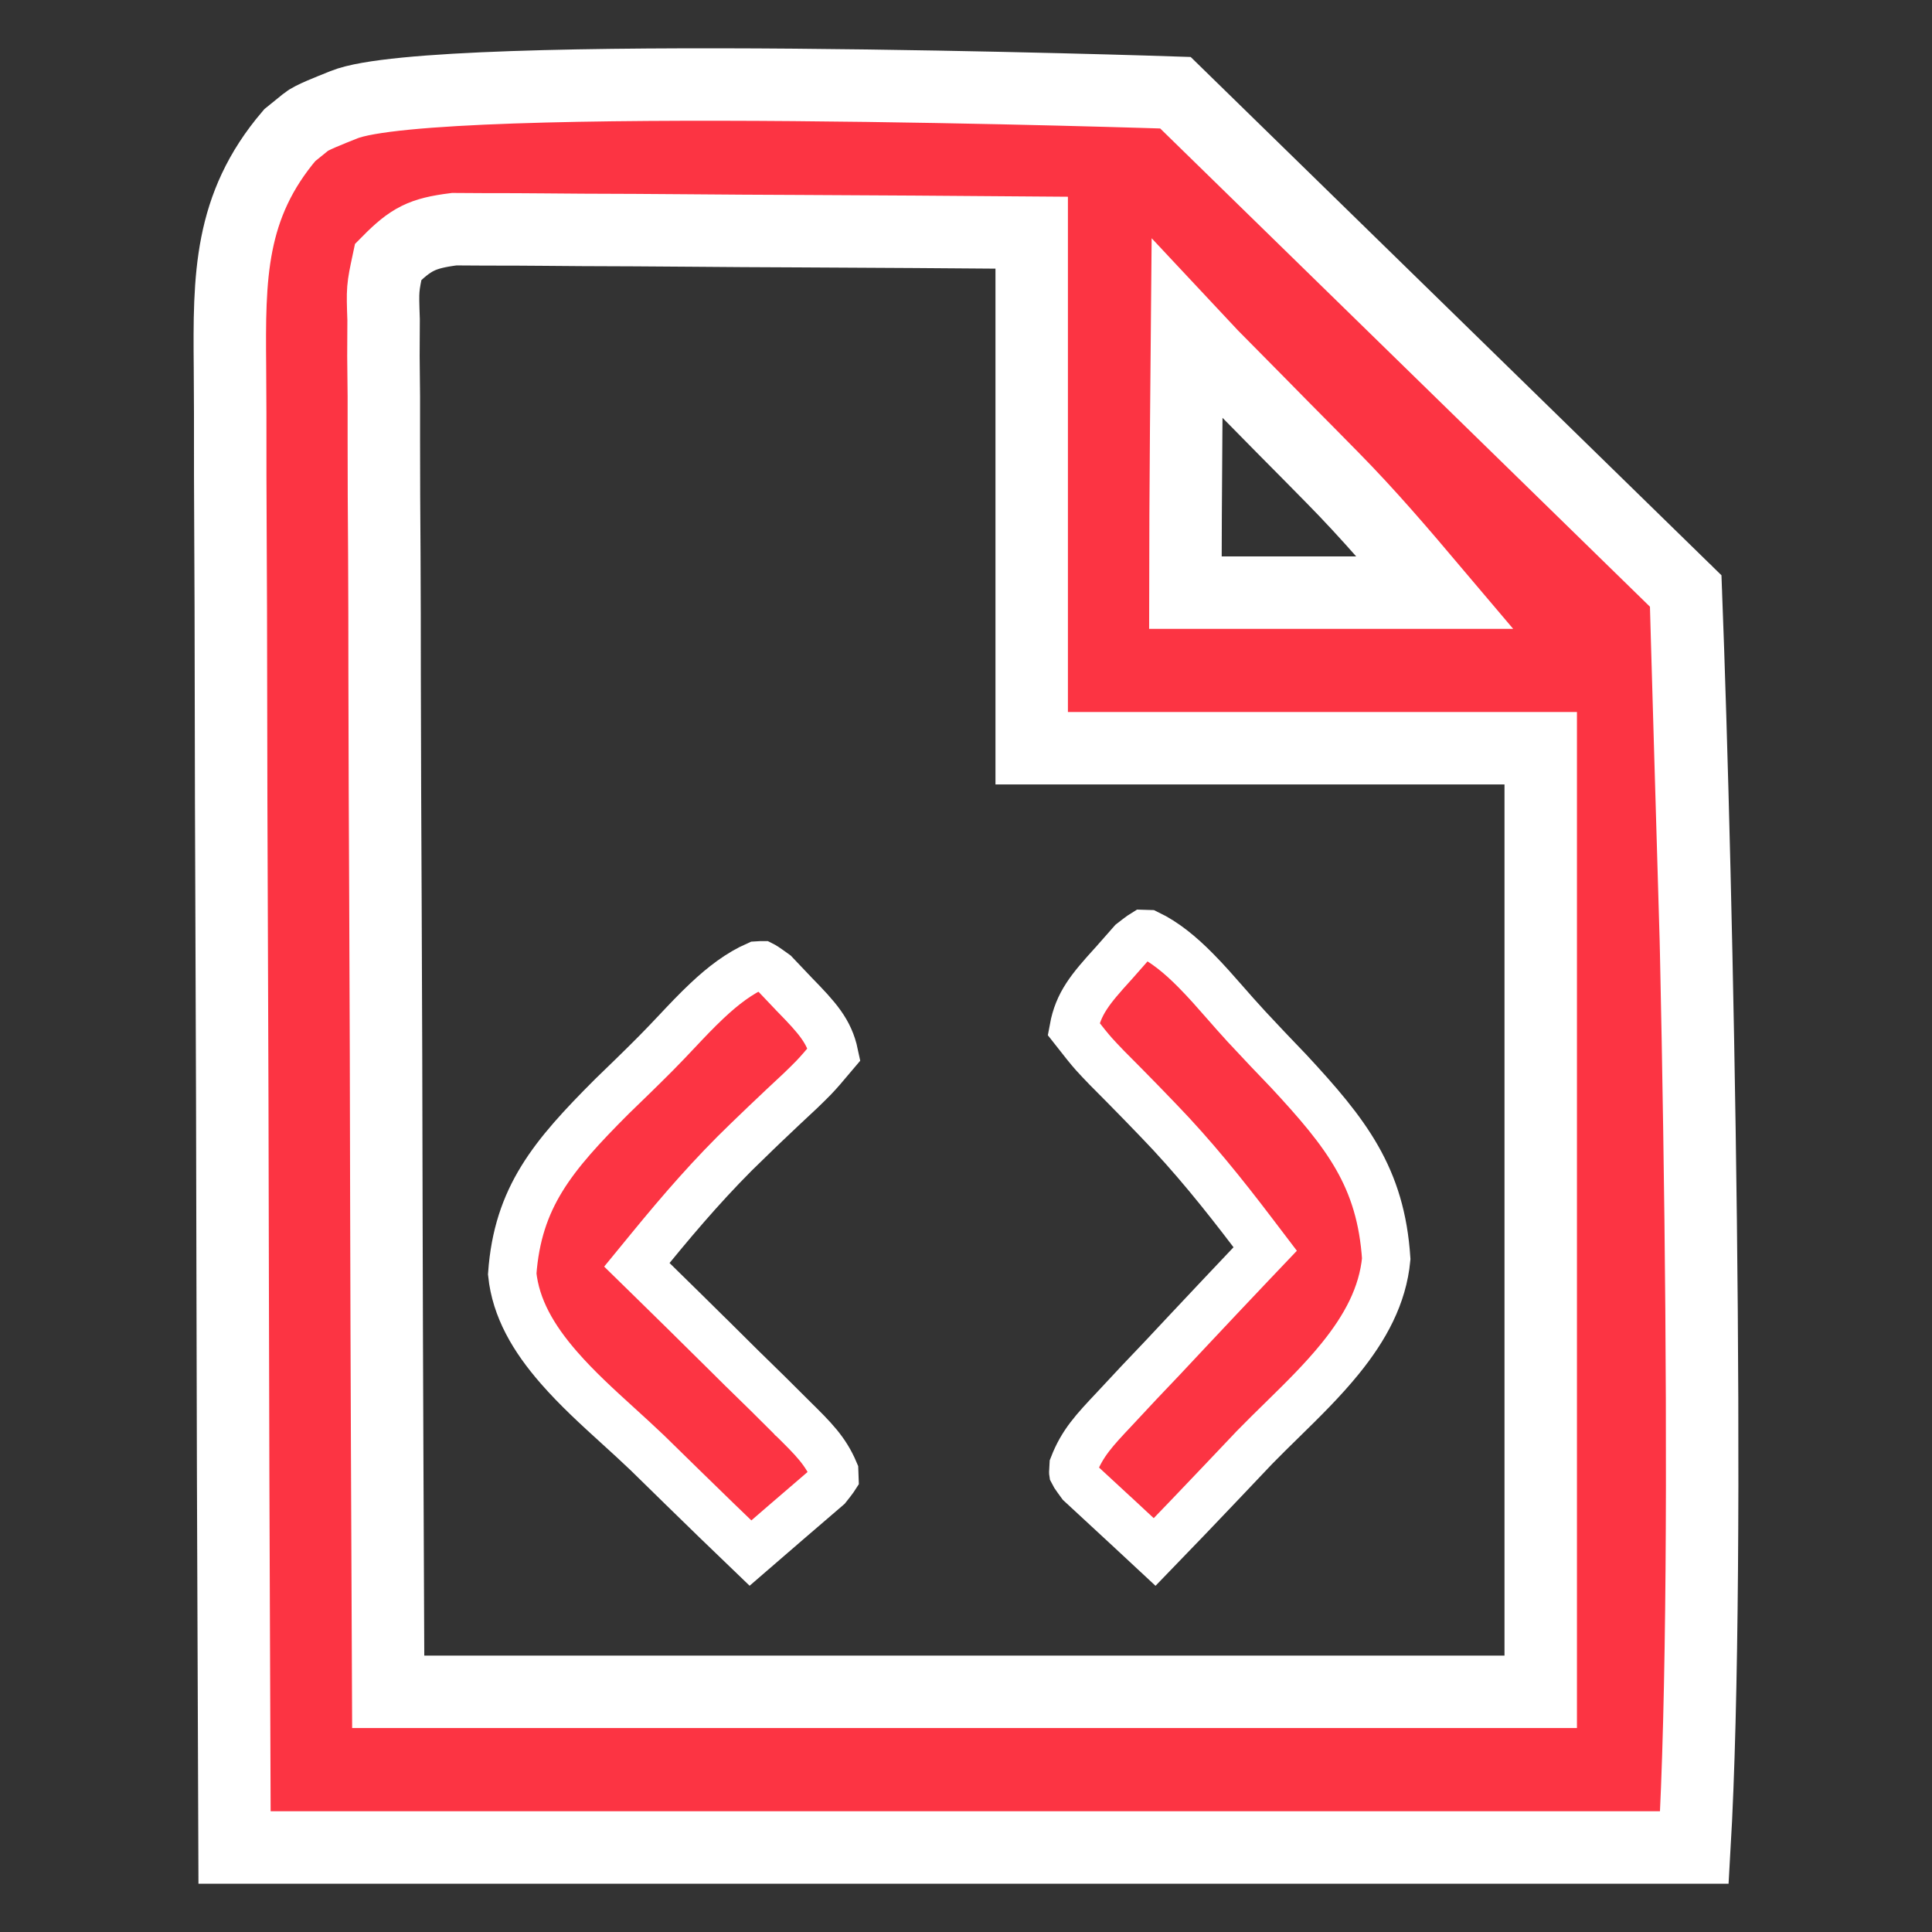 <svg width="80" height="80" viewBox="0 0 80 80" fill="none" xmlns="http://www.w3.org/2000/svg">
<rect x="0" y="0" width="80" height="80" fill="#333333" stroke="none"/>
<path d="M48.672 3.839L69.806 24.476L70.225 39C70.225 39 69.781 23.947 69.806 24.476C70.271 36.606 70.862 64.431 70.161 76.5C50.213 76.5 30.265 76.5 9.712 76.5C9.648 59.862 9.648 59.862 9.634 52.889C9.625 48.075 9.614 43.26 9.592 38.446C9.576 34.94 9.566 31.433 9.562 27.927C9.56 26.071 9.555 24.215 9.544 22.359C9.533 20.61 9.53 18.862 9.532 17.114C9.531 16.474 9.528 15.833 9.522 15.193C9.489 11.478 9.49 8.54 11.997 5.598C12.219 5.418 12.441 5.238 12.67 5.053C12.891 4.867 13.618 4.588 14.246 4.335C18.024 2.811 48.672 3.839 48.672 3.839ZM16.075 10.843C15.839 11.951 15.839 11.951 15.884 13.237C15.881 13.736 15.879 14.236 15.877 14.751C15.883 15.306 15.888 15.861 15.894 16.416C15.895 17 15.895 17.583 15.894 18.167C15.893 19.752 15.902 21.337 15.914 22.922C15.924 24.579 15.925 26.235 15.926 27.891C15.931 31.028 15.944 34.165 15.96 37.302C15.982 41.541 15.99 45.78 15.999 50.018C16.014 56.697 16.046 63.376 16.075 70.055C31.823 70.055 47.572 70.055 63.798 70.055C63.798 57.161 63.798 44.268 63.798 30.983C56.842 30.983 49.887 30.983 42.72 30.983C42.72 23.939 42.72 16.893 42.72 9.635C39.484 9.61 36.248 9.585 33.011 9.572C31.504 9.566 29.997 9.558 28.49 9.544C27.038 9.531 25.587 9.524 24.135 9.52C23.581 9.518 23.027 9.514 22.474 9.507C21.698 9.498 20.922 9.498 20.146 9.498C19.484 9.494 19.484 9.494 18.808 9.49C17.48 9.659 17.016 9.891 16.075 10.843ZM49.152 13.624C49.152 13.624 49.083 20.978 49.083 24.539C52.495 24.539 55.908 24.539 59.423 24.539C58.016 22.876 56.68 21.306 55.165 19.77C54.834 19.433 54.502 19.097 54.161 18.751C53.822 18.409 53.484 18.068 53.135 17.716C52.788 17.364 52.442 17.012 52.085 16.649C51.757 16.316 51.428 15.983 51.089 15.641C50.64 15.187 50.182 14.724 50.182 14.724L49.152 13.624Z" fill="#FC3443"/>
<path d="M69.806 24.476L48.672 3.839C48.672 3.839 18.024 2.811 14.246 4.335C13.618 4.588 12.891 4.867 12.67 5.053C12.441 5.238 12.219 5.418 11.997 5.598C9.49 8.54 9.489 11.478 9.522 15.193C9.528 15.833 9.531 16.474 9.532 17.114C9.53 18.862 9.533 20.61 9.544 22.359C9.555 24.215 9.56 26.071 9.562 27.927C9.566 31.433 9.576 34.94 9.592 38.446C9.614 43.26 9.625 48.075 9.634 52.889C9.648 59.862 9.648 59.862 9.712 76.5C30.265 76.5 50.213 76.5 70.161 76.5C70.862 64.431 70.271 36.606 69.806 24.476ZM69.806 24.476L70.225 39C70.225 39 69.781 23.947 69.806 24.476ZM16.075 10.843C15.839 11.951 15.839 11.951 15.884 13.237C15.881 13.736 15.879 14.236 15.877 14.751C15.883 15.306 15.888 15.861 15.894 16.416C15.895 17 15.895 17.583 15.894 18.167C15.893 19.752 15.902 21.337 15.914 22.922C15.924 24.579 15.925 26.235 15.926 27.891C15.931 31.028 15.944 34.165 15.96 37.302C15.982 41.541 15.99 45.78 15.999 50.018C16.014 56.697 16.046 63.376 16.075 70.055C31.823 70.055 47.572 70.055 63.798 70.055C63.798 57.161 63.798 44.268 63.798 30.983C56.842 30.983 49.887 30.983 42.72 30.983C42.72 23.939 42.72 16.893 42.72 9.635C39.484 9.61 36.248 9.585 33.011 9.572C31.504 9.566 29.997 9.558 28.49 9.544C27.038 9.531 25.587 9.524 24.135 9.52C23.581 9.518 23.027 9.514 22.474 9.507C21.698 9.498 20.922 9.498 20.146 9.498C19.484 9.494 19.484 9.494 18.808 9.49C17.48 9.659 17.016 9.891 16.075 10.843ZM49.152 13.624C49.152 13.624 49.083 20.978 49.083 24.539C52.495 24.539 55.908 24.539 59.423 24.539C58.016 22.876 56.68 21.306 55.165 19.77C54.834 19.433 54.502 19.097 54.161 18.751C53.822 18.409 53.484 18.068 53.135 17.716C52.788 17.364 52.442 17.012 52.085 16.649C51.757 16.316 51.428 15.983 51.089 15.641C50.64 15.187 50.182 14.724 50.182 14.724L49.152 13.624Z" stroke="white" stroke-width="3"/>
<path d="M51.599 42.492L51.6 42.494C52.185 43.126 52.778 43.745 53.366 44.358C55.757 46.935 57.178 48.746 57.401 52.123C57.257 53.649 56.532 54.976 55.501 56.249C54.765 57.157 53.939 57.966 53.098 58.791C52.708 59.172 52.315 59.557 51.926 59.956L51.926 59.956L51.919 59.965C51.454 60.453 50.99 60.942 50.527 61.432C49.627 62.381 48.721 63.325 47.811 64.265L47.178 63.676L47.178 63.676L46.418 62.969L46.417 62.969C45.865 62.456 45.312 61.945 44.758 61.435C44.634 61.265 44.554 61.156 44.496 61.068C44.465 61.02 44.448 60.991 44.441 60.976C44.44 60.97 44.44 60.961 44.44 60.95C44.44 60.892 44.444 60.819 44.453 60.692C44.817 59.753 45.312 59.228 46.153 58.335L46.166 58.321L46.169 58.318L47.156 57.26L48.193 56.169L48.193 56.169L48.198 56.163L49.243 55.048C50.094 54.141 50.947 53.237 51.803 52.335L52.389 51.719L51.874 51.042C50.654 49.436 49.393 47.869 47.974 46.402L47.275 45.678L47.275 45.678L47.272 45.675C46.795 45.185 46.314 44.698 45.832 44.215C45.594 43.967 45.446 43.813 45.304 43.654C45.096 43.42 44.901 43.175 44.454 42.605C44.648 41.547 45.149 40.951 46.088 39.917L46.093 39.912L46.098 39.907L46.877 39.023C47.055 38.885 47.173 38.794 47.267 38.728C47.315 38.694 47.346 38.675 47.364 38.664C47.4 38.664 47.447 38.666 47.525 38.671C48.224 39.005 48.867 39.531 49.518 40.19C49.954 40.631 50.338 41.07 50.739 41.528C51.011 41.838 51.29 42.157 51.599 42.492Z" fill="#FC3443" stroke="white" stroke-width="2"/>
<path d="M27.146 43.629L27.144 43.631C26.544 44.234 25.935 44.824 25.331 45.408C22.874 47.869 21.439 49.578 21.21 52.751C21.357 54.17 22.085 55.417 23.142 56.628C23.896 57.493 24.743 58.264 25.606 59.049C26.006 59.413 26.409 59.78 26.809 60.162L26.809 60.162L26.817 60.17C27.294 60.635 27.77 61.101 28.245 61.568C29.183 62.487 30.127 63.4 31.075 64.31L31.773 63.707L31.773 63.707L32.552 63.034L32.553 63.033C33.119 62.544 33.687 62.057 34.254 61.571C34.381 61.411 34.462 61.308 34.52 61.226C34.54 61.197 34.554 61.176 34.563 61.162C34.563 61.115 34.559 61.053 34.551 60.947C34.183 60.074 33.682 59.579 32.815 58.724L32.81 58.72L32.807 58.716L31.794 57.708L30.73 56.667L30.73 56.667L30.725 56.663L29.653 55.599C29.653 55.599 29.652 55.599 29.652 55.599C29.652 55.599 29.652 55.599 29.652 55.599C28.779 54.734 27.904 53.873 27.025 53.013L26.371 52.373L26.951 51.665C28.204 50.134 29.498 48.64 30.954 47.241C30.954 47.24 30.954 47.24 30.955 47.24L31.672 46.55L31.672 46.55L31.676 46.547C32.165 46.08 32.658 45.616 33.153 45.156C33.398 44.918 33.55 44.771 33.696 44.619C33.905 44.401 34.102 44.172 34.541 43.651C34.341 42.703 33.843 42.149 32.89 41.175L32.885 41.17L32.88 41.164L32.081 40.323C31.898 40.191 31.776 40.104 31.679 40.04C31.612 39.996 31.575 39.977 31.559 39.969C31.538 39.969 31.479 39.969 31.346 39.978C30.616 40.299 29.95 40.806 29.281 41.435C28.833 41.856 28.44 42.273 28.029 42.71C27.75 43.005 27.463 43.31 27.146 43.629Z" fill="#FC3443" stroke="white" stroke-width="2"/>
</svg>
